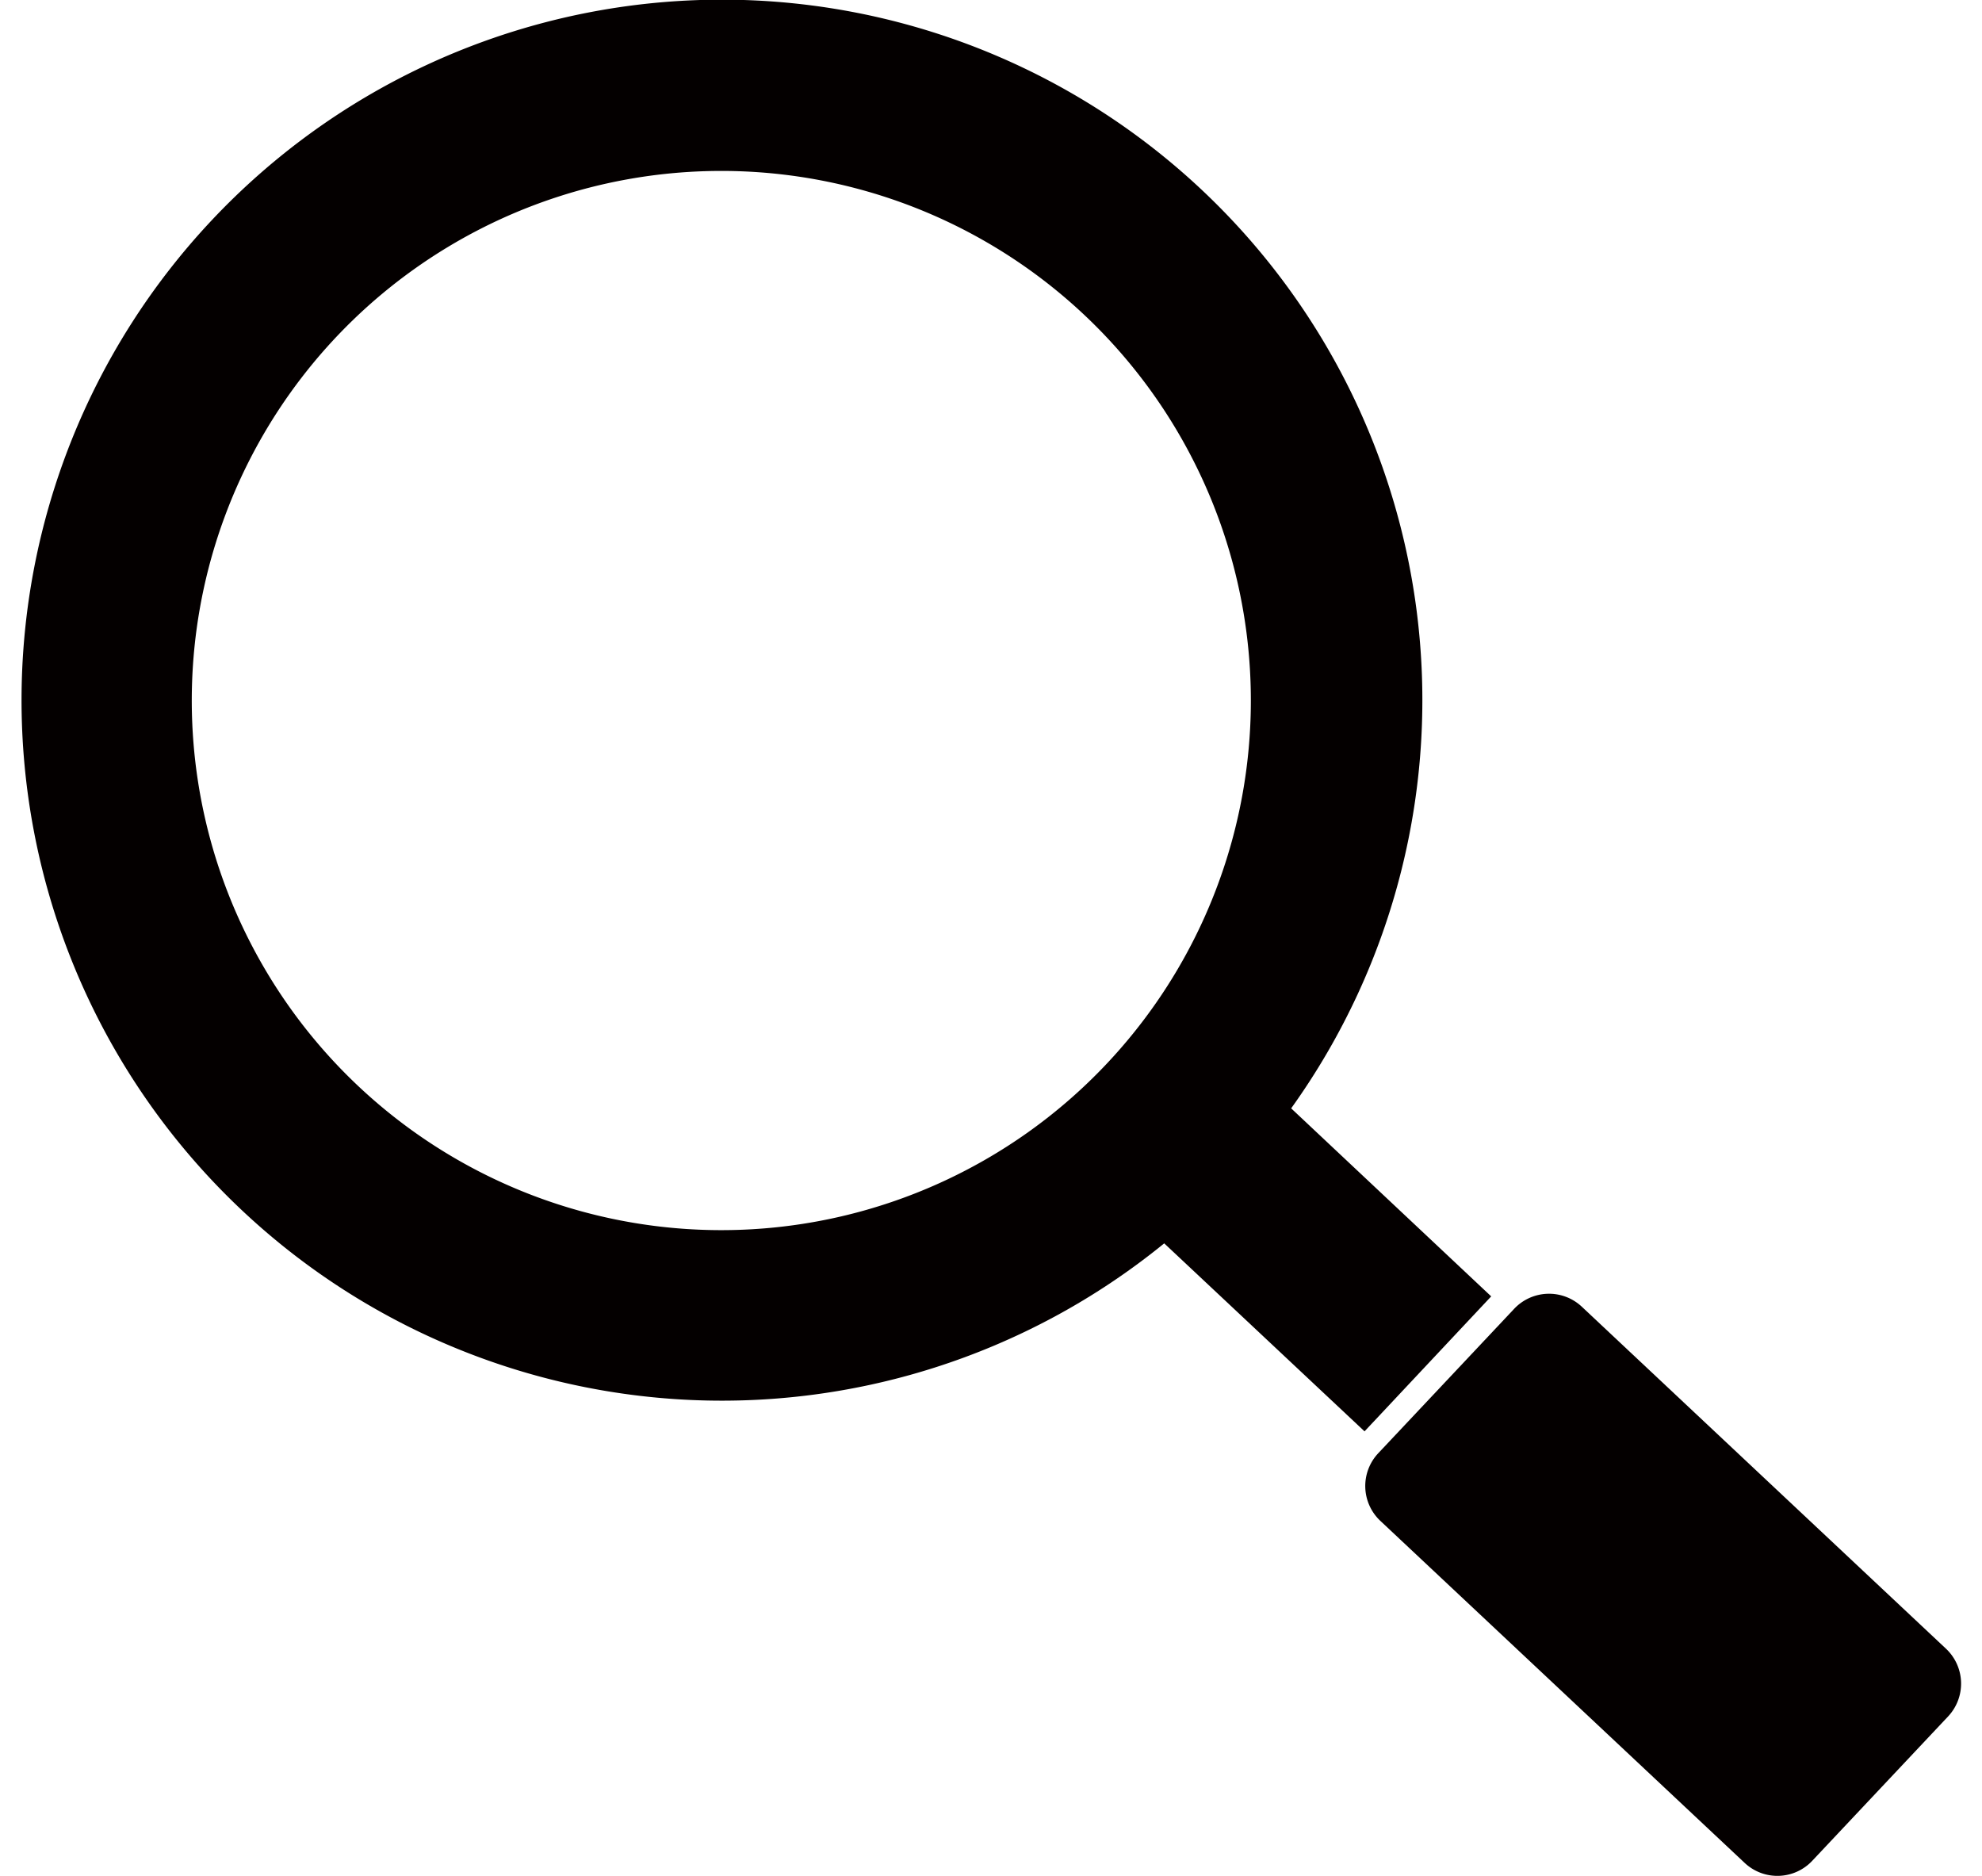 <svg xmlns="http://www.w3.org/2000/svg" width="56" height="53" viewBox="0 0 458.55 443.29"><defs><style>.cls-1{fill:#040000;}</style></defs><title>アセット 1</title><g id="レイヤー_2" data-name="レイヤー 2"><g id="DATA_ANALYSIS" data-name="DATA ANALYSIS"><g id="_グループ_" data-name="&lt;グループ&gt;"><path class="cls-1" d="M455,389.61a11.33,11.33,0,0,1,.42,16l-32,34a11.3,11.3,0,0,1-16,.61l-86.17-80.89a11.3,11.3,0,0,1-.41-16l32-34a11.32,11.32,0,0,1,16-.62Z"/><path class="cls-1" d="M347.48,306.32l-29.93,31.89-47.34-44.42a165.52,165.52,0,1,1,30-31.9Zm-90.7-55.14A125.14,125.14,0,1,0,79.9,256.77,125.14,125.14,0,0,0,256.78,251.18Z"/></g></g></g></svg>